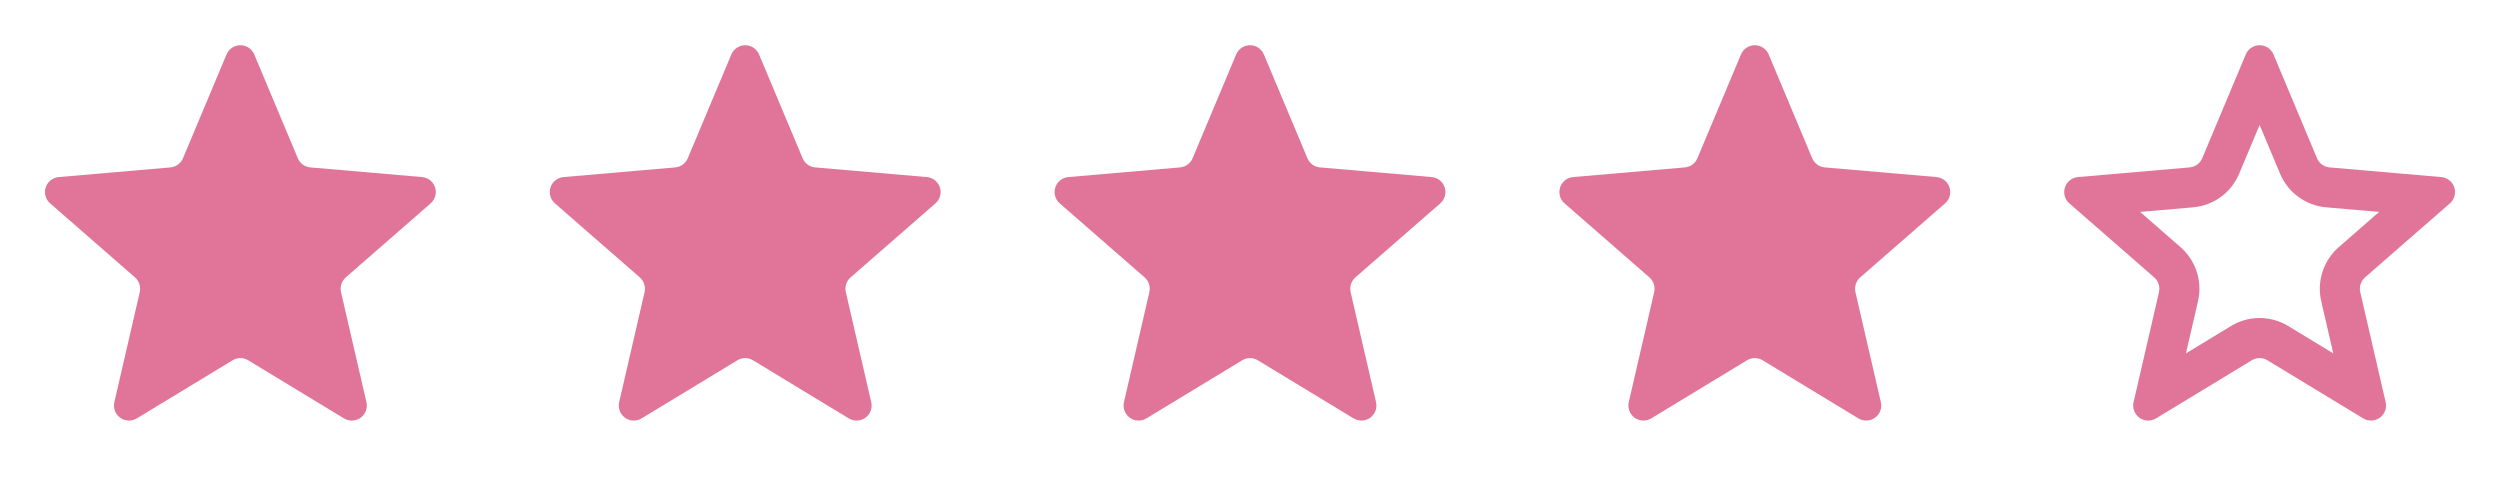 <svg width="104" height="20" viewBox="0 0 104 20" fill="none" xmlns="http://www.w3.org/2000/svg">
<path d="M10.574 2.258L12.389 6.583C12.432 6.688 12.504 6.779 12.596 6.846C12.688 6.913 12.796 6.954 12.91 6.964L17.555 7.366C17.678 7.376 17.796 7.422 17.893 7.499C17.99 7.575 18.062 7.679 18.1 7.797C18.138 7.914 18.14 8.041 18.106 8.16C18.072 8.279 18.004 8.385 17.91 8.465L14.385 11.539C14.3 11.614 14.236 11.711 14.201 11.82C14.166 11.928 14.161 12.044 14.187 12.155L15.243 16.729C15.271 16.848 15.263 16.973 15.221 17.088C15.178 17.203 15.102 17.303 15.003 17.376C14.904 17.448 14.786 17.49 14.664 17.495C14.541 17.501 14.42 17.471 14.314 17.408L10.322 14.986C10.225 14.927 10.114 14.896 10 14.896C9.887 14.896 9.775 14.927 9.678 14.986L5.686 17.408C5.581 17.471 5.459 17.501 5.337 17.495C5.214 17.49 5.096 17.448 4.997 17.376C4.898 17.303 4.822 17.203 4.78 17.088C4.737 16.973 4.729 16.848 4.757 16.729L5.814 12.155C5.839 12.044 5.834 11.928 5.799 11.82C5.764 11.711 5.701 11.614 5.615 11.539L2.091 8.465C1.997 8.385 1.928 8.279 1.894 8.16C1.861 8.041 1.863 7.914 1.901 7.797C1.939 7.679 2.011 7.575 2.108 7.499C2.205 7.422 2.322 7.376 2.446 7.366L7.091 6.964C7.204 6.954 7.313 6.913 7.404 6.846C7.496 6.779 7.568 6.688 7.612 6.583L9.427 2.258C9.475 2.146 9.555 2.051 9.657 1.984C9.759 1.917 9.878 1.881 10 1.881C10.122 1.881 10.241 1.917 10.343 1.984C10.445 2.051 10.525 2.146 10.574 2.258Z" fill="#E07599"/>
<path d="M31.574 2.258L33.389 6.583C33.432 6.688 33.504 6.779 33.596 6.846C33.688 6.913 33.796 6.954 33.91 6.964L38.555 7.366C38.678 7.376 38.796 7.422 38.893 7.499C38.99 7.575 39.062 7.679 39.1 7.797C39.138 7.914 39.14 8.041 39.106 8.16C39.072 8.279 39.004 8.385 38.91 8.465L35.385 11.539C35.3 11.614 35.236 11.711 35.201 11.82C35.166 11.928 35.161 12.044 35.187 12.155L36.243 16.729C36.271 16.848 36.263 16.973 36.221 17.088C36.178 17.203 36.102 17.303 36.003 17.376C35.904 17.448 35.786 17.49 35.664 17.495C35.541 17.501 35.42 17.471 35.314 17.408L31.322 14.986C31.225 14.927 31.114 14.896 31 14.896C30.887 14.896 30.775 14.927 30.678 14.986L26.686 17.408C26.581 17.471 26.459 17.501 26.337 17.495C26.214 17.49 26.096 17.448 25.997 17.376C25.898 17.303 25.823 17.203 25.78 17.088C25.737 16.973 25.729 16.848 25.757 16.729L26.814 12.155C26.839 12.044 26.834 11.928 26.799 11.82C26.764 11.711 26.701 11.614 26.615 11.539L23.091 8.465C22.997 8.385 22.928 8.279 22.894 8.16C22.861 8.041 22.863 7.914 22.901 7.797C22.939 7.679 23.011 7.575 23.108 7.499C23.205 7.422 23.322 7.376 23.445 7.366L28.091 6.964C28.204 6.954 28.313 6.913 28.404 6.846C28.496 6.779 28.568 6.688 28.612 6.583L30.427 2.258C30.475 2.146 30.555 2.051 30.657 1.984C30.759 1.917 30.878 1.881 31 1.881C31.122 1.881 31.241 1.917 31.343 1.984C31.445 2.051 31.525 2.146 31.574 2.258Z" fill="#E07599"/>
<path d="M52.574 2.258L54.389 6.583C54.432 6.688 54.504 6.779 54.596 6.846C54.688 6.913 54.796 6.954 54.91 6.964L59.555 7.366C59.678 7.376 59.796 7.422 59.893 7.499C59.99 7.575 60.062 7.679 60.1 7.797C60.138 7.914 60.14 8.041 60.106 8.16C60.072 8.279 60.004 8.385 59.91 8.465L56.385 11.539C56.3 11.614 56.236 11.711 56.201 11.82C56.166 11.928 56.161 12.044 56.187 12.155L57.243 16.729C57.271 16.848 57.263 16.973 57.221 17.088C57.178 17.203 57.102 17.303 57.003 17.376C56.904 17.448 56.786 17.49 56.664 17.495C56.541 17.501 56.42 17.471 56.314 17.408L52.322 14.986C52.225 14.927 52.114 14.896 52 14.896C51.887 14.896 51.775 14.927 51.678 14.986L47.686 17.408C47.581 17.471 47.459 17.501 47.337 17.495C47.214 17.49 47.096 17.448 46.997 17.376C46.898 17.303 46.822 17.203 46.78 17.088C46.737 16.973 46.729 16.848 46.757 16.729L47.813 12.155C47.839 12.044 47.834 11.928 47.799 11.82C47.764 11.711 47.701 11.614 47.615 11.539L44.091 8.465C43.997 8.385 43.928 8.279 43.894 8.16C43.861 8.041 43.863 7.914 43.901 7.797C43.939 7.679 44.011 7.575 44.108 7.499C44.205 7.422 44.322 7.376 44.446 7.366L49.091 6.964C49.204 6.954 49.313 6.913 49.404 6.846C49.496 6.779 49.568 6.688 49.612 6.583L51.427 2.258C51.475 2.146 51.555 2.051 51.657 1.984C51.759 1.917 51.878 1.881 52 1.881C52.122 1.881 52.241 1.917 52.343 1.984C52.445 2.051 52.525 2.146 52.574 2.258Z" fill="#E07599"/>
<path d="M73.574 2.258L75.388 6.583C75.432 6.688 75.504 6.779 75.596 6.846C75.688 6.913 75.796 6.954 75.91 6.964L80.555 7.366C80.678 7.376 80.796 7.422 80.893 7.499C80.99 7.575 81.062 7.679 81.1 7.797C81.138 7.914 81.14 8.041 81.106 8.16C81.072 8.279 81.004 8.385 80.91 8.465L77.385 11.539C77.3 11.614 77.236 11.711 77.201 11.82C77.166 11.928 77.161 12.044 77.187 12.155L78.243 16.729C78.271 16.848 78.263 16.973 78.221 17.088C78.178 17.203 78.102 17.303 78.003 17.376C77.904 17.448 77.786 17.49 77.664 17.495C77.541 17.501 77.42 17.471 77.314 17.408L73.322 14.986C73.225 14.927 73.114 14.896 73 14.896C72.887 14.896 72.775 14.927 72.678 14.986L68.686 17.408C68.581 17.471 68.459 17.501 68.337 17.495C68.214 17.49 68.096 17.448 67.997 17.376C67.898 17.303 67.823 17.203 67.78 17.088C67.737 16.973 67.729 16.848 67.757 16.729L68.814 12.155C68.839 12.044 68.834 11.928 68.799 11.82C68.764 11.711 68.701 11.614 68.615 11.539L65.091 8.465C64.997 8.385 64.928 8.279 64.894 8.16C64.861 8.041 64.863 7.914 64.901 7.797C64.939 7.679 65.011 7.575 65.108 7.499C65.205 7.422 65.322 7.376 65.445 7.366L70.091 6.964C70.204 6.954 70.313 6.913 70.404 6.846C70.496 6.779 70.568 6.688 70.612 6.583L72.427 2.258C72.475 2.146 72.555 2.051 72.657 1.984C72.759 1.917 72.878 1.881 73 1.881C73.122 1.881 73.241 1.917 73.343 1.984C73.445 2.051 73.525 2.146 73.574 2.258Z" fill="#E07599"/>
<path fill-rule="evenodd" clip-rule="evenodd" d="M96.91 6.964C96.796 6.954 96.688 6.913 96.596 6.846C96.504 6.779 96.432 6.688 96.388 6.583L94.574 2.258C94.525 2.146 94.445 2.051 94.343 1.984C94.241 1.917 94.122 1.881 94 1.881C93.878 1.881 93.759 1.917 93.657 1.984C93.555 2.051 93.475 2.146 93.427 2.258L91.612 6.583C91.568 6.688 91.496 6.779 91.404 6.846C91.313 6.913 91.204 6.954 91.091 6.964L86.445 7.366C86.322 7.376 86.205 7.422 86.108 7.499C86.011 7.575 85.939 7.679 85.901 7.797C85.863 7.914 85.861 8.041 85.894 8.16C85.928 8.279 85.997 8.385 86.091 8.465L89.615 11.539C89.701 11.614 89.764 11.711 89.799 11.82C89.834 11.928 89.839 12.044 89.814 12.155L88.757 16.729C88.729 16.848 88.737 16.973 88.78 17.088C88.823 17.203 88.898 17.303 88.997 17.376C89.096 17.448 89.214 17.49 89.337 17.495C89.459 17.501 89.581 17.471 89.686 17.408L93.678 14.986C93.775 14.927 93.887 14.896 94 14.896C94.114 14.896 94.225 14.927 94.322 14.986L98.314 17.408C98.42 17.471 98.541 17.501 98.664 17.495C98.786 17.49 98.904 17.448 99.003 17.376C99.102 17.303 99.178 17.203 99.221 17.088C99.263 16.973 99.271 16.848 99.243 16.729L98.187 12.155C98.161 12.044 98.166 11.928 98.201 11.82C98.236 11.711 98.3 11.614 98.385 11.539L101.91 8.465C102.004 8.385 102.072 8.279 102.106 8.16C102.14 8.041 102.138 7.914 102.1 7.797C102.062 7.679 101.99 7.575 101.893 7.499C101.796 7.422 101.678 7.376 101.555 7.366L96.91 6.964ZM98.972 8.815L96.762 8.624C96.346 8.587 95.949 8.437 95.612 8.191C95.276 7.945 95.013 7.612 94.852 7.228L94 5.199L93.149 7.226C92.988 7.61 92.725 7.945 92.389 8.191C92.052 8.437 91.654 8.587 91.239 8.624L91.234 8.625L89.028 8.815L90.711 10.283L90.715 10.287C91.027 10.561 91.259 10.914 91.386 11.309C91.513 11.704 91.531 12.126 91.437 12.53C91.437 12.531 91.437 12.53 91.437 12.53L90.936 14.7L92.812 13.562C92.813 13.562 92.812 13.562 92.812 13.562C93.17 13.344 93.581 13.229 94 13.229C94.419 13.229 94.83 13.344 95.188 13.562C95.188 13.562 95.188 13.562 95.188 13.562L97.064 14.7L96.563 12.531C96.563 12.531 96.563 12.531 96.563 12.531C96.47 12.127 96.487 11.704 96.615 11.309C96.742 10.914 96.974 10.561 97.285 10.287L97.29 10.283L98.972 8.815Z" fill="#E07599"/>
</svg>
